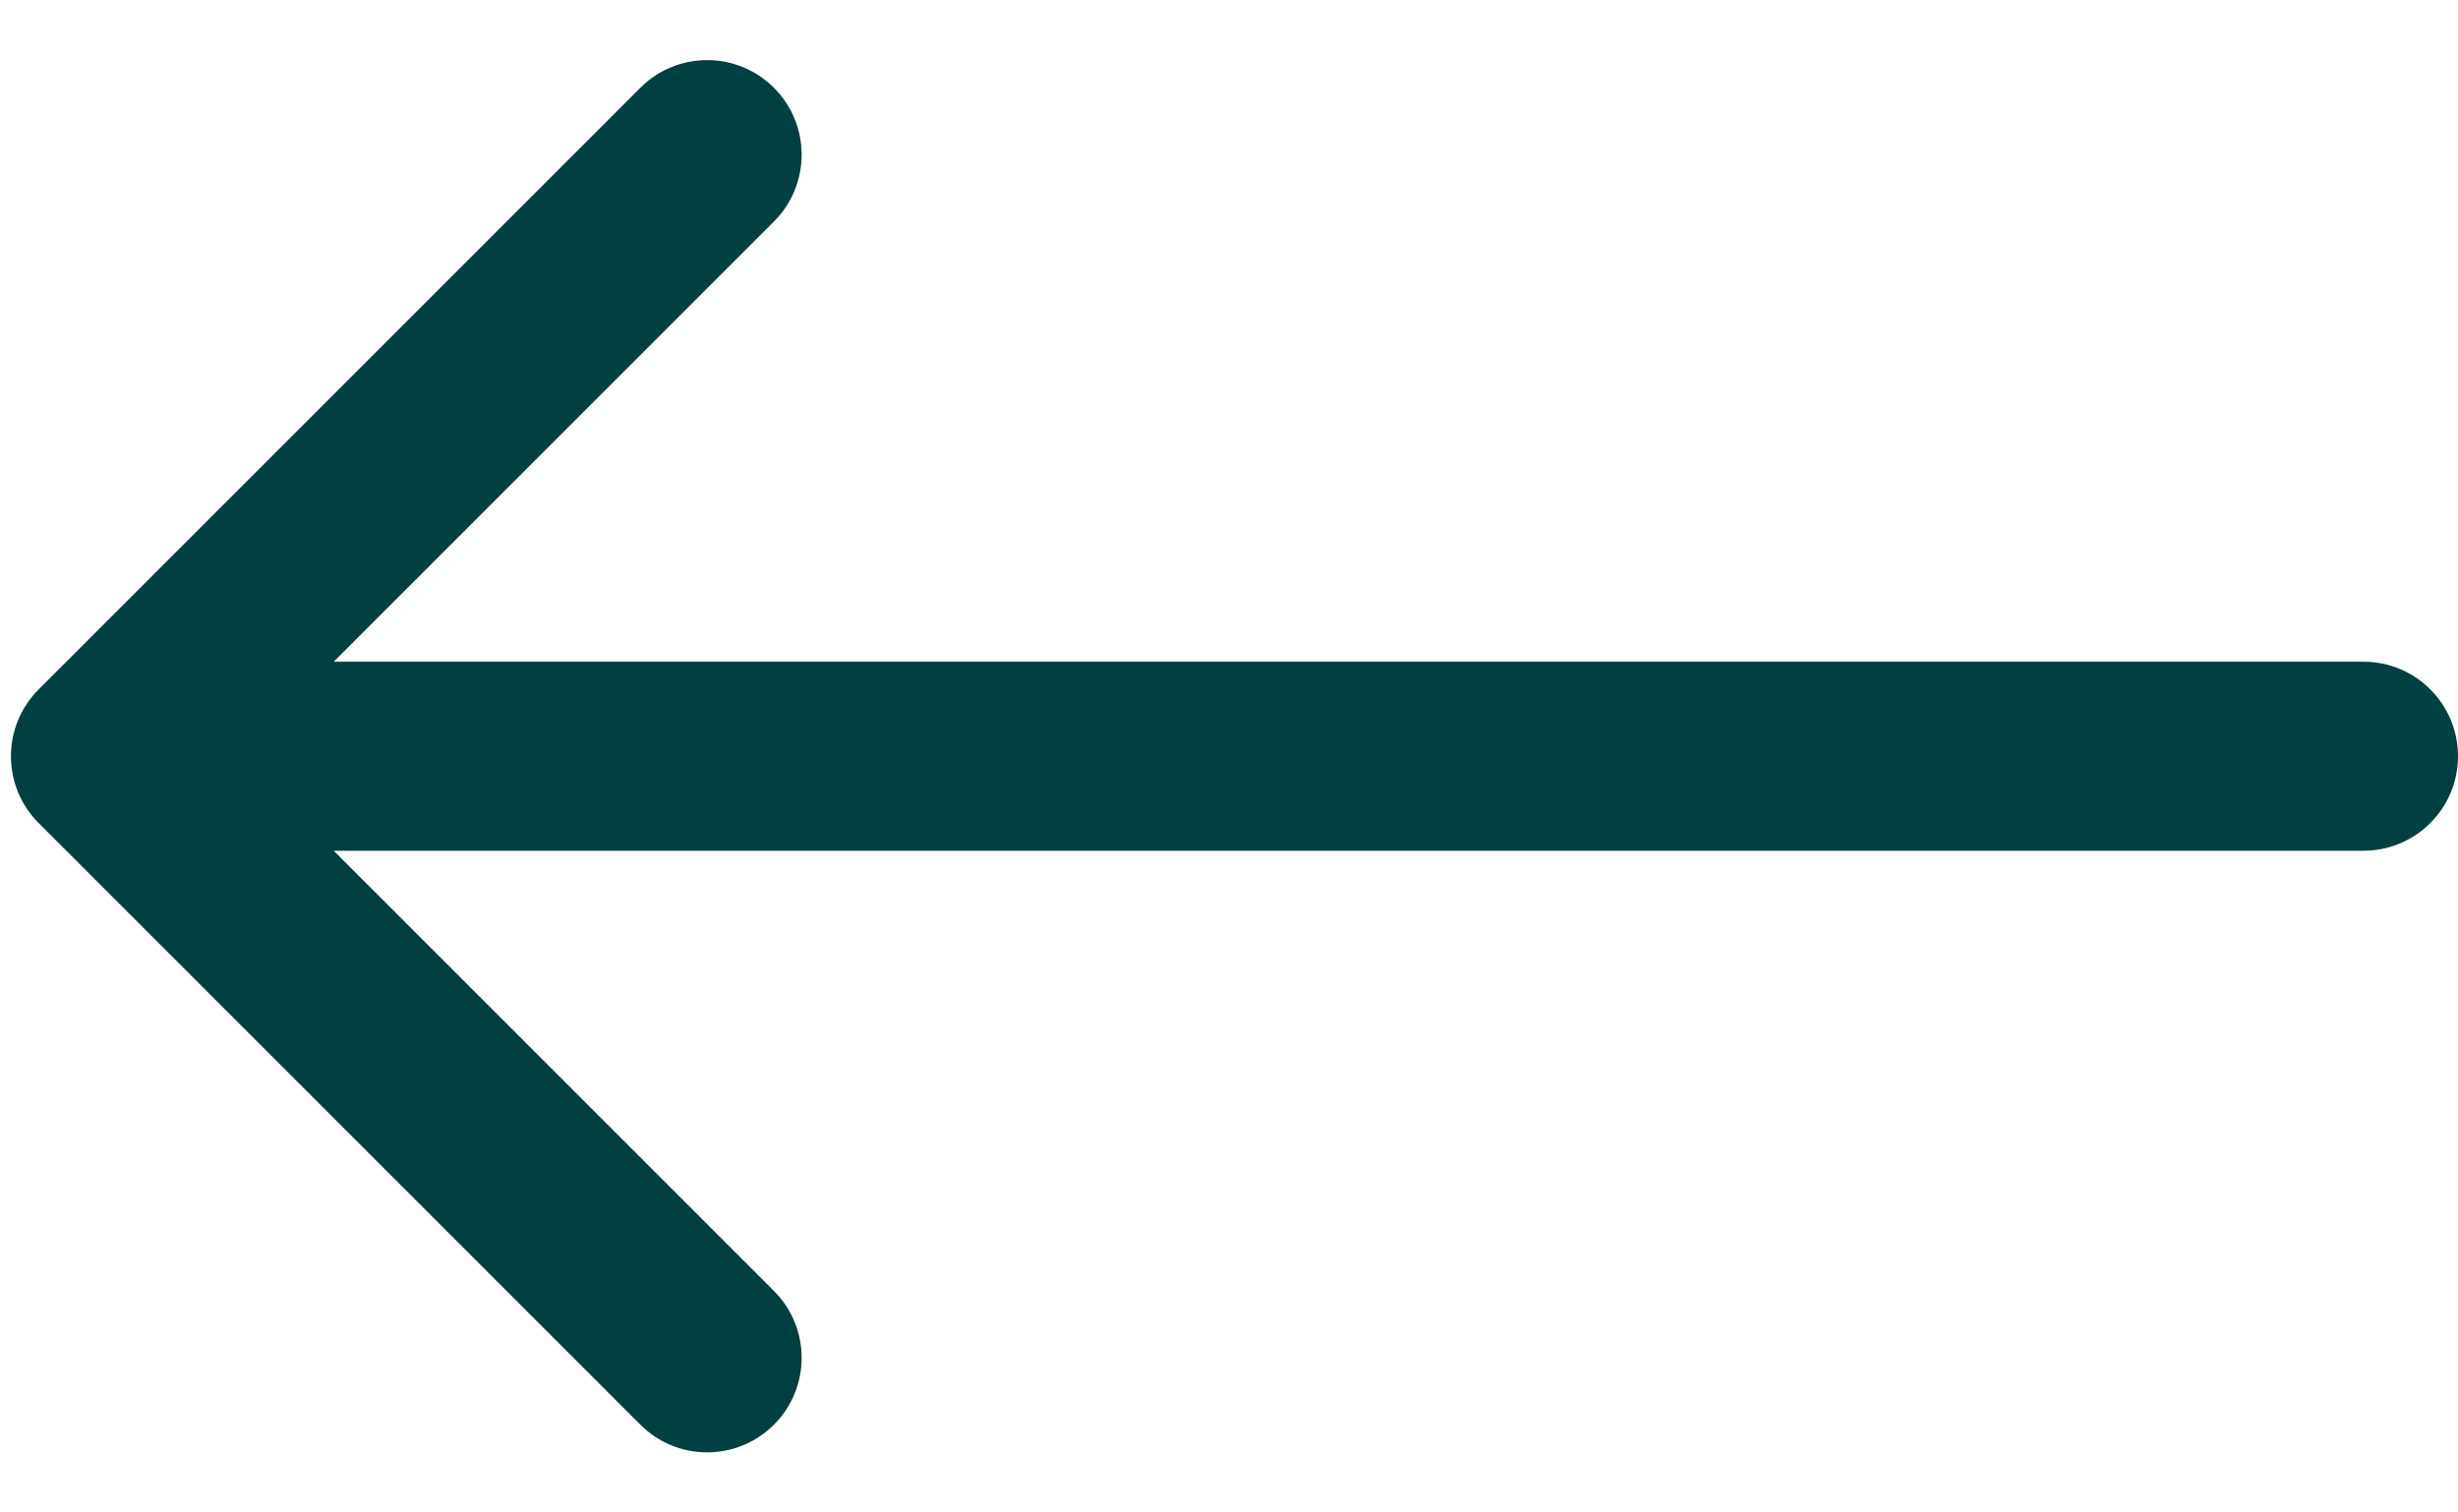 <?xml version="1.0" encoding="UTF-8"?> <svg xmlns="http://www.w3.org/2000/svg" width="26" height="16" viewBox="0 0 26 16" fill="none"><path d="M25 7C25.552 7 26 7.448 26 8C26 8.552 25.552 9 25 9V7ZM0.409 8.707C0.018 8.317 0.018 7.683 0.409 7.293L6.773 0.929C7.163 0.538 7.796 0.538 8.187 0.929C8.577 1.319 8.577 1.953 8.187 2.343L2.53 8L8.187 13.657C8.577 14.047 8.577 14.681 8.187 15.071C7.796 15.462 7.163 15.462 6.773 15.071L0.409 8.707ZM25 8V9H1.116V8V7H25V8Z" fill="#004040"></path></svg> 